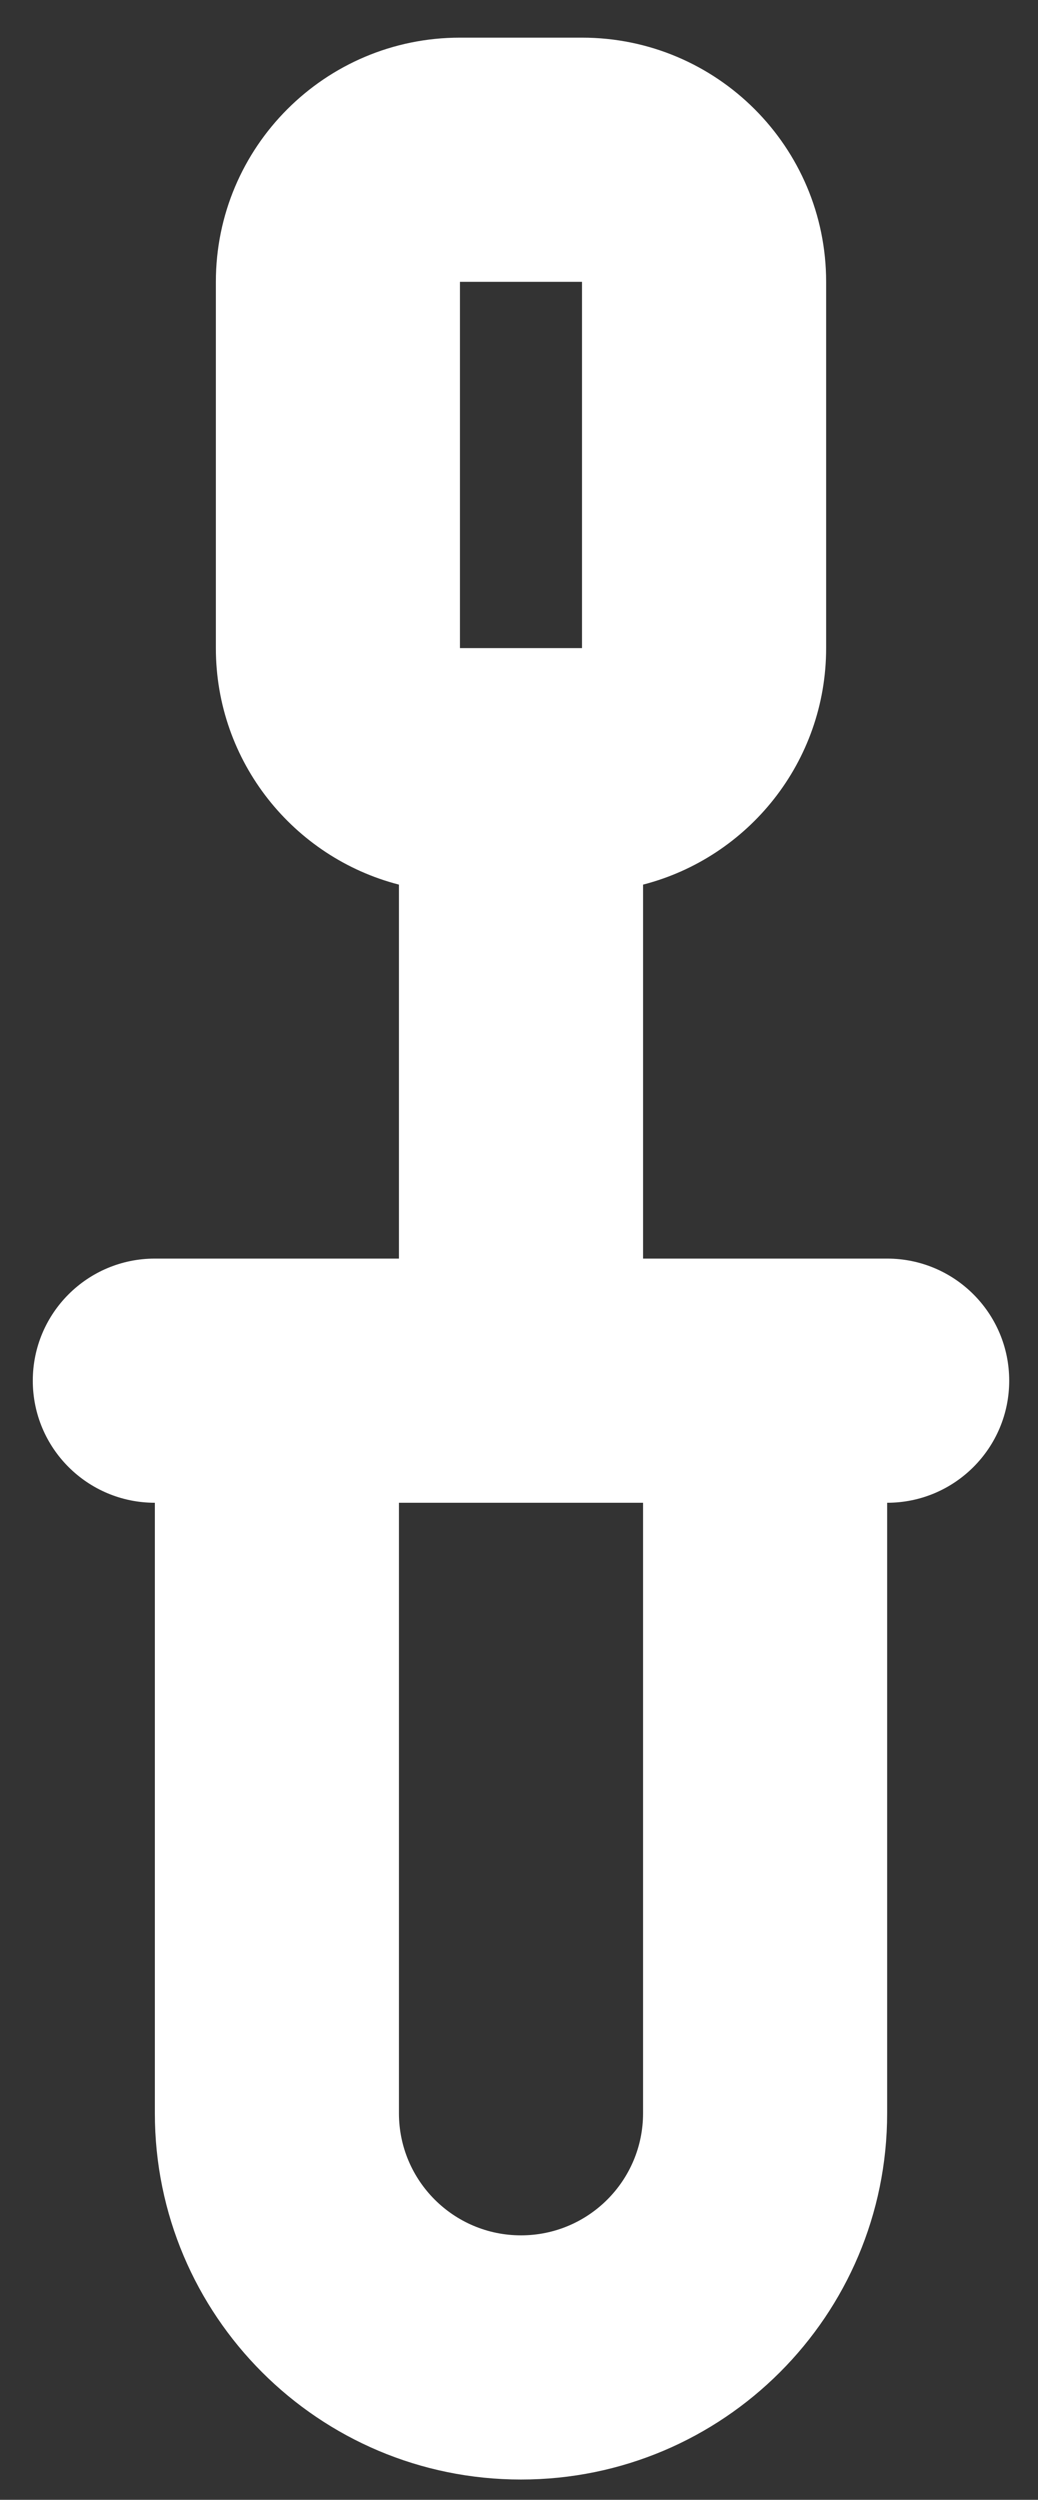 <svg width="27" height="65" viewBox="0 0 27 65" fill="none" xmlns="http://www.w3.org/2000/svg">
<rect x="0" y="0" width="27" height="65" fill="#333333" stroke="none"/>
<path fill-rule="evenodd" clip-rule="evenodd" d="M15.139 0.979C18.646 0.979 21.489 3.822 21.489 7.328V16.852C21.489 19.811 19.465 22.297 16.727 23.002V32.726H23.076C24.829 32.726 26.251 34.147 26.251 35.901C26.251 37.654 24.829 39.075 23.076 39.075V54.949C23.076 60.209 18.812 64.473 13.552 64.473C8.292 64.473 4.028 60.209 4.028 54.949V39.075C2.274 39.075 0.853 37.654 0.853 35.901C0.853 34.147 2.274 32.726 4.028 32.726H10.377V23.002C7.639 22.297 5.615 19.811 5.615 16.852V7.328C5.615 3.822 8.458 0.979 11.964 0.979H15.139ZM10.377 39.075V54.949C10.377 56.702 11.799 58.124 13.552 58.124C15.305 58.124 16.727 56.702 16.727 54.949V39.075H10.377ZM15.139 7.328V16.852H11.964V7.328H15.139Z" fill="white"/>
</svg>
